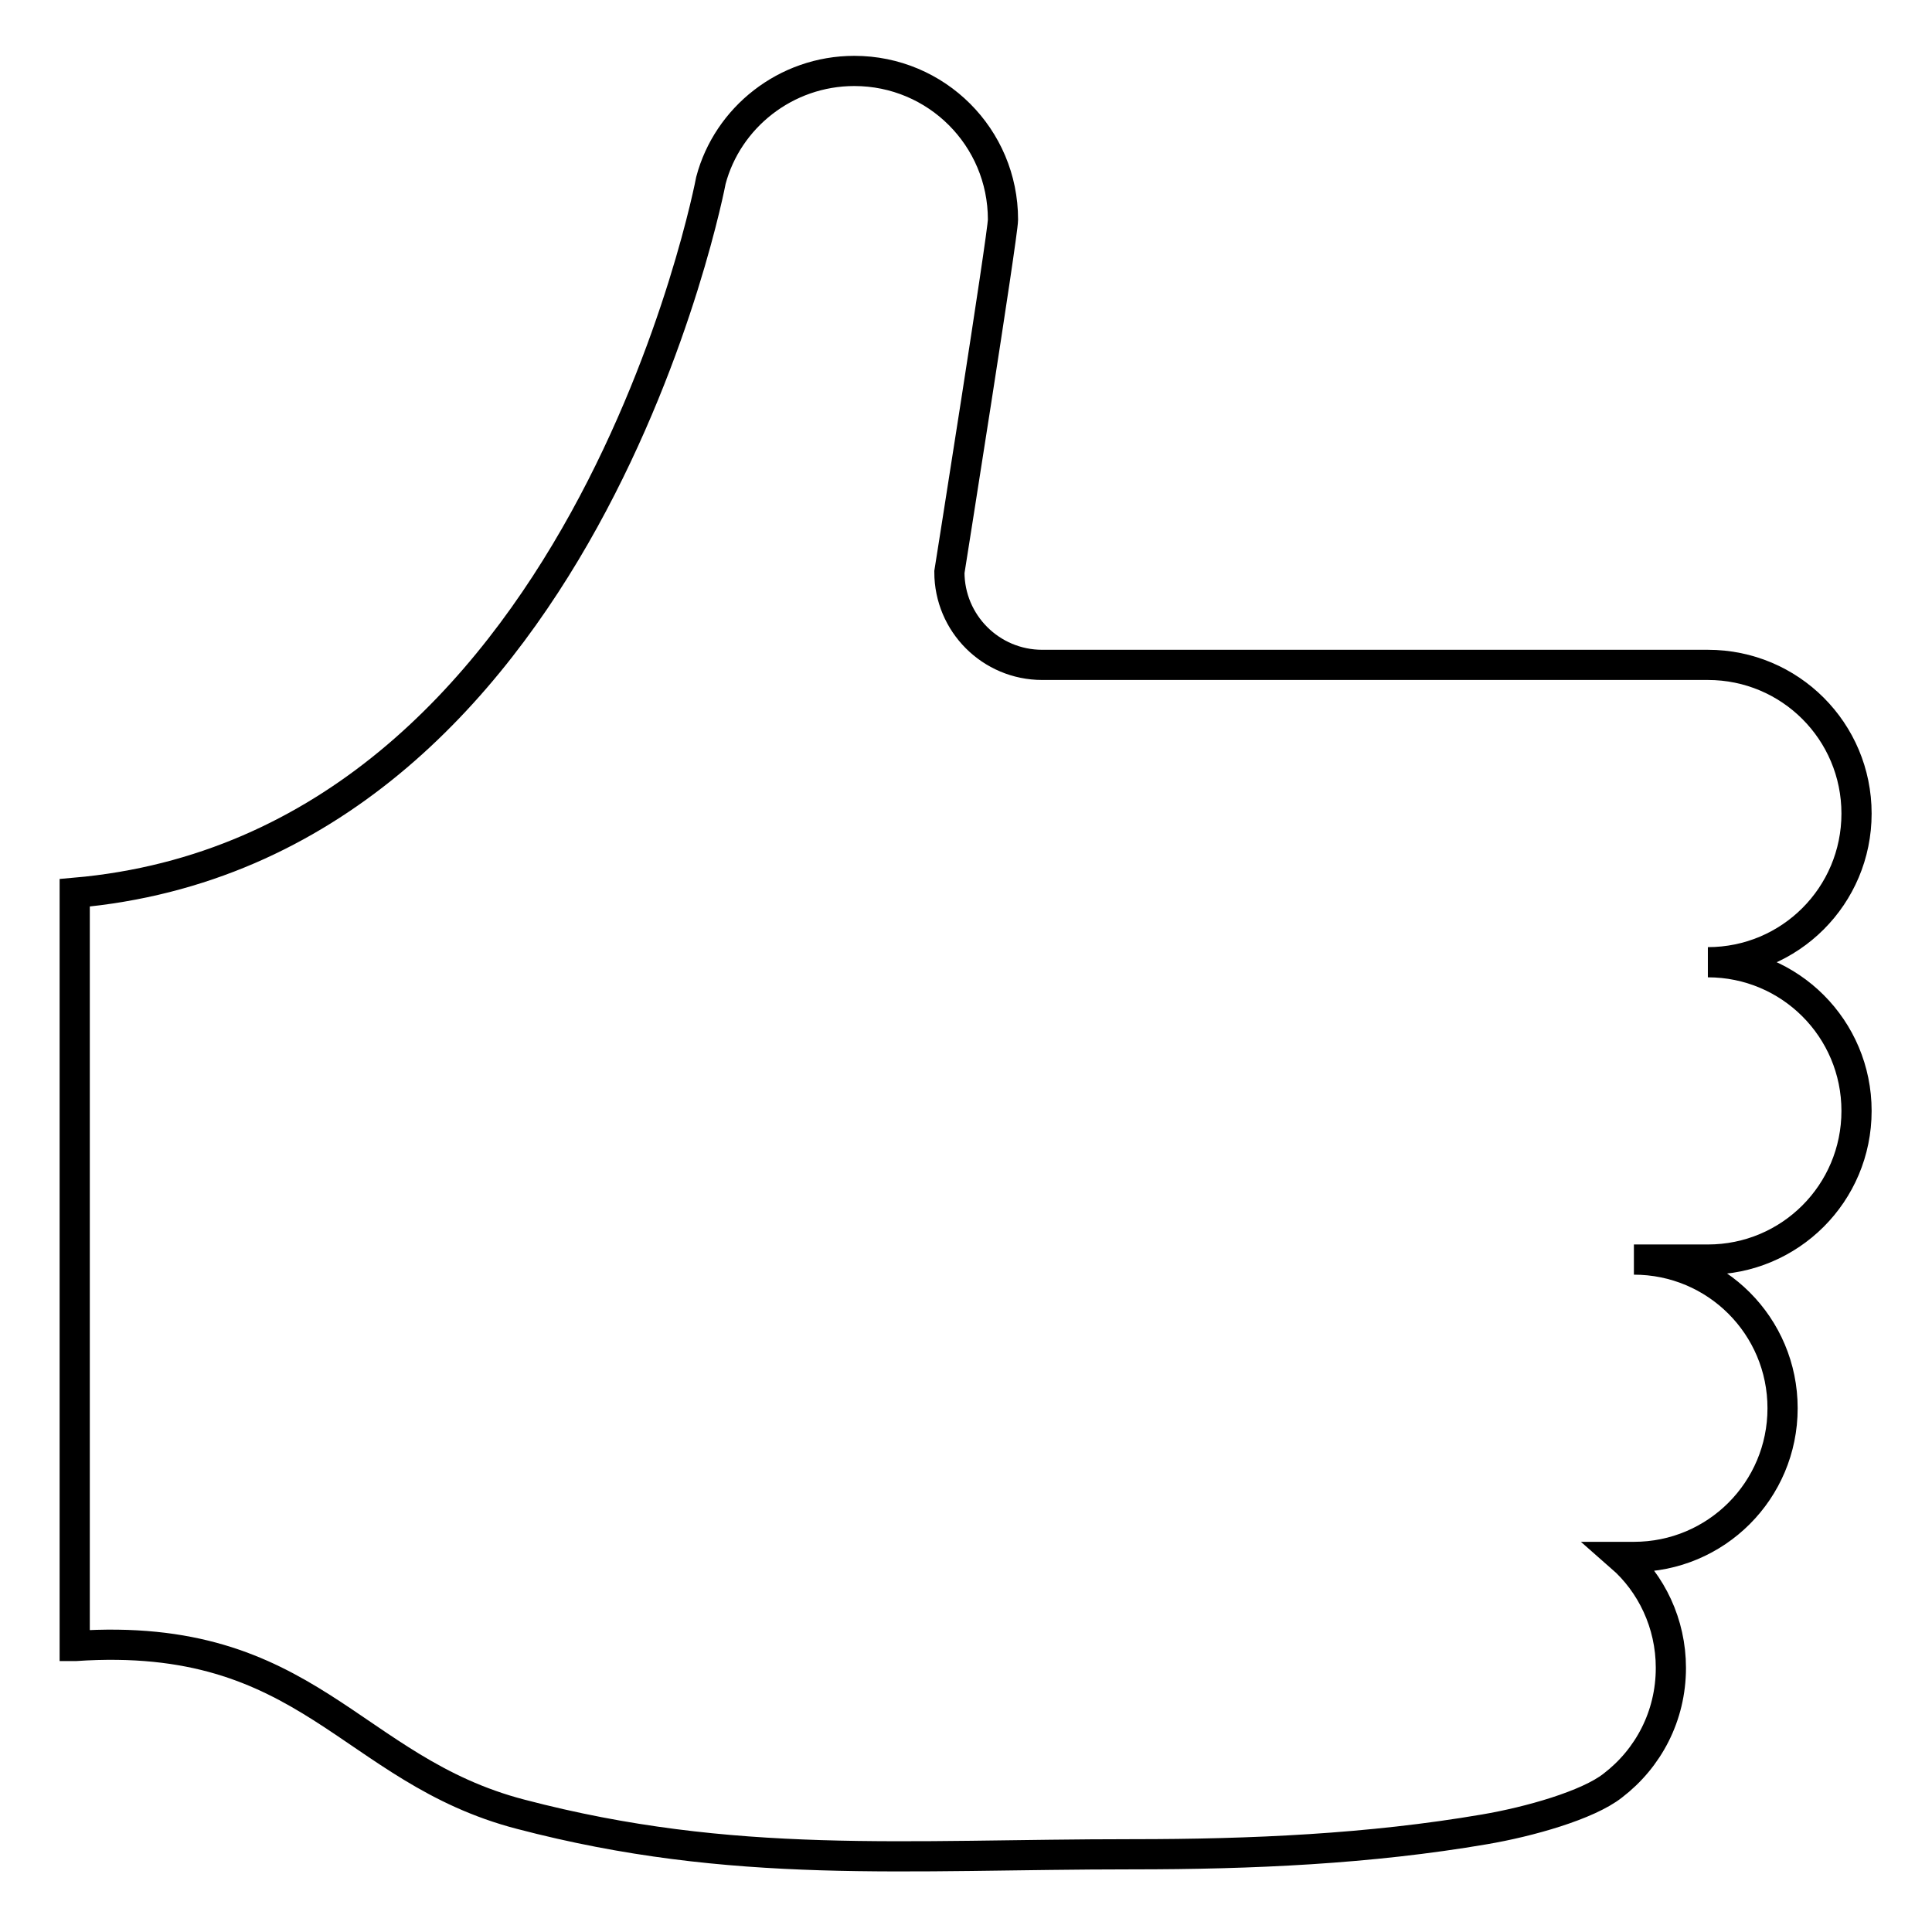 <?xml version="1.0" encoding="utf-8"?>
<!-- Svg Vector Icons : http://www.onlinewebfonts.com/icon -->
<!DOCTYPE svg PUBLIC "-//W3C//DTD SVG 1.1//EN" "http://www.w3.org/Graphics/SVG/1.1/DTD/svg11.dtd">
<svg version="1.1" xmlns="http://www.w3.org/2000/svg" xmlns:xlink="http://www.w3.org/1999/xlink" x="0px" y="0px" viewBox="0 0 256 256" enable-background="new 0 0 256 256" xml:space="preserve">
<g><g><path stroke-width="4" fill-opacity="0" stroke="#000000"  d="M10,218.1c31-2.1,36.3,16.4,59,22.3c28.2,7.4,50.8,5.3,81.1,5.3c15.8,0,31.4-0.7,46.6-3.3c5.9-1,13.7-3.2,17-5.8c4.7-3.6,7.7-9.2,7.7-15.6c0-5.9-2.6-11.2-6.6-14.7h1.7c10.9,0,19.7-8.8,19.7-19.7s-8.8-19.7-19.7-19.7h9.8c10.9,0,19.7-8.8,19.7-19.7c0-10.9-8.8-19.7-19.7-19.7c10.9,0,19.7-8.8,19.7-19.7c0-10.9-8.8-19.7-19.7-19.7h-88.2c-6.8,0-12.3-5.5-12.3-12.3c0,0,7.1-44.7,7.1-46.7c0-10.9-8.8-19.7-19.7-19.7c-9.1,0-16.8,6.2-19,14.5c0,0-16.7,88.5-84.3,94.4V218.1z"/></g></g>
</svg>